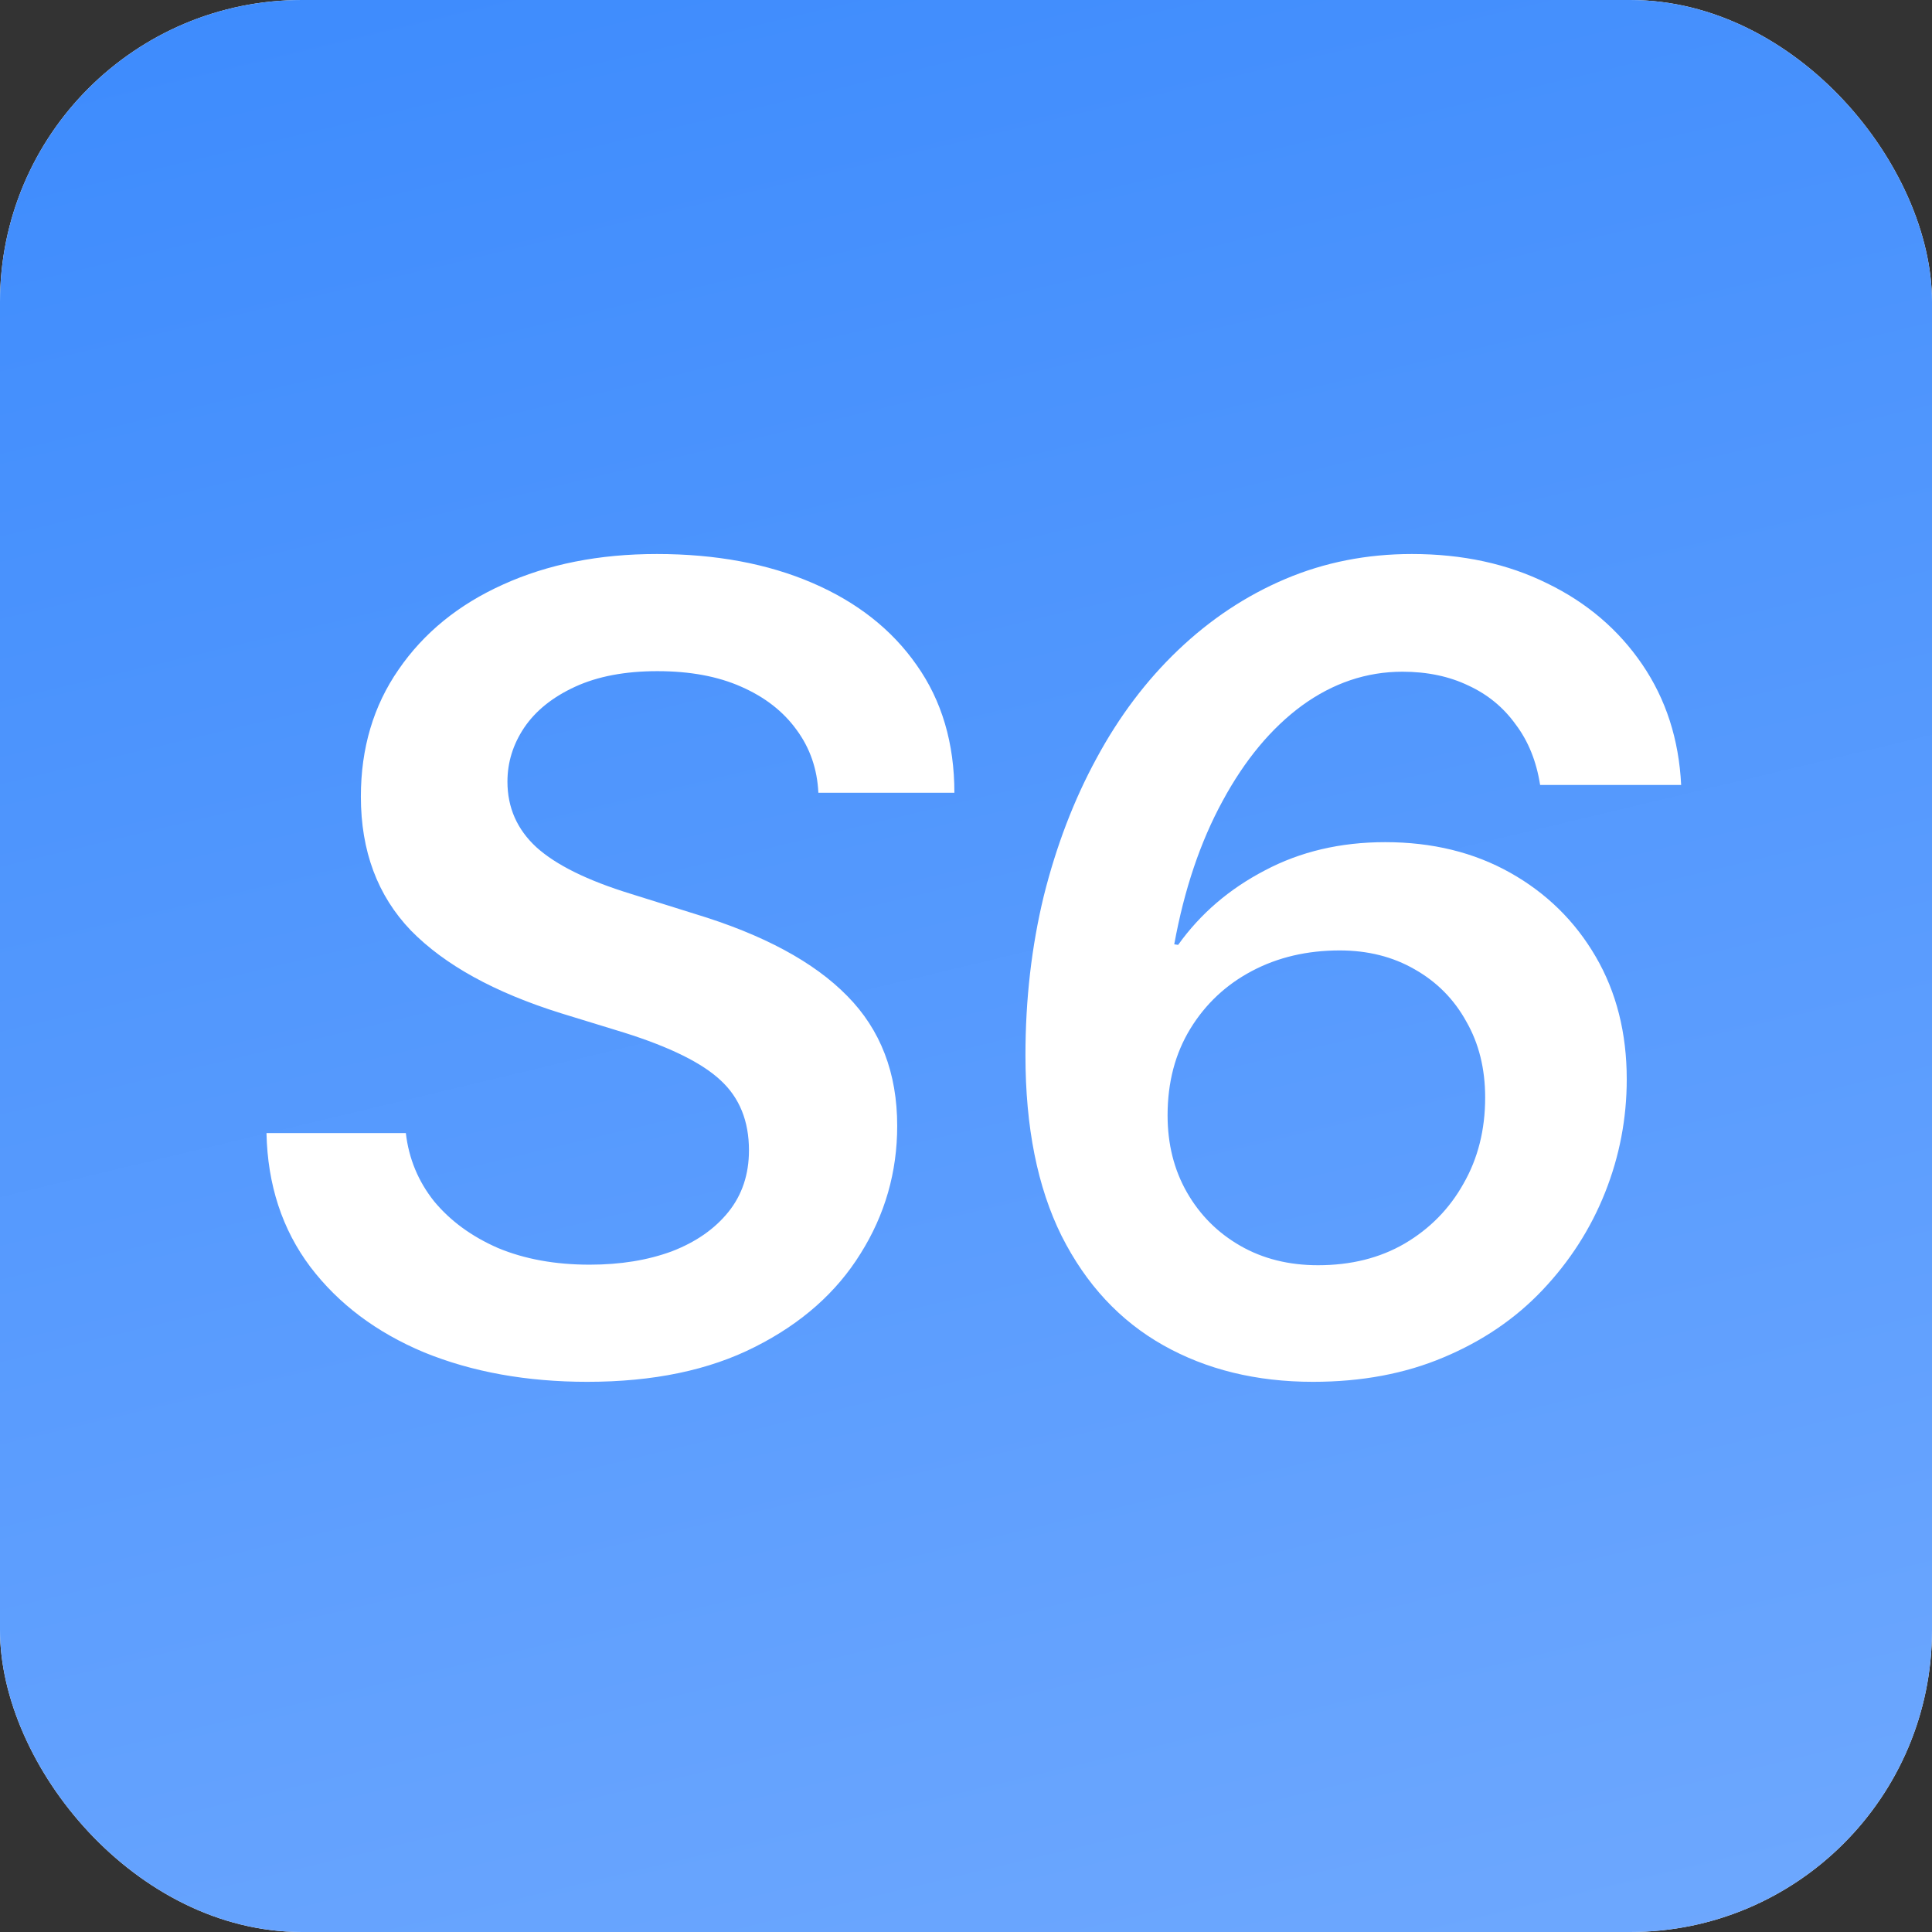 <svg width="192" height="192" viewBox="0 0 192 192" fill="none" xmlns="http://www.w3.org/2000/svg">
<rect x="0" y="0" width="192" height="192" fill="#333333" stroke="none"/>
<rect width="192" height="192" rx="30" fill="white"/>
<rect width="192" height="192" rx="30" fill="url(#paint0_linear_4682_2)"/>
<path d="M26.483 112.605H40.332C40.626 115.144 41.564 117.406 43.146 119.392C44.764 121.342 46.88 122.887 49.491 124.027C52.14 125.13 55.174 125.682 58.595 125.682C61.648 125.682 64.37 125.241 66.761 124.358C69.152 123.438 71.028 122.132 72.389 120.44C73.75 118.748 74.431 116.707 74.431 114.316C74.431 111.41 73.493 109.093 71.617 107.364C69.778 105.635 66.577 104.053 62.016 102.619L55.726 100.688C49.142 98.628 44.176 95.887 40.829 92.466C37.518 89.009 35.863 84.576 35.863 79.169C35.863 74.35 37.113 70.138 39.615 66.534C42.116 62.892 45.574 60.078 49.988 58.092C54.439 56.069 59.533 55.057 65.272 55.057C71.12 55.057 76.27 56.014 80.721 57.926C85.171 59.839 88.629 62.561 91.094 66.092C93.595 69.624 94.846 73.854 94.846 78.783H81.328C81.217 76.428 80.5 74.35 79.176 72.548C77.852 70.709 76.012 69.274 73.658 68.244C71.341 67.214 68.564 66.699 65.327 66.699C62.127 66.699 59.404 67.214 57.161 68.244C54.917 69.274 53.225 70.635 52.084 72.327C50.981 73.982 50.429 75.766 50.429 77.679C50.429 80.254 51.386 82.424 53.298 84.19C55.248 85.956 58.374 87.501 62.678 88.825L69.023 90.811C75.829 92.871 80.886 95.593 84.197 98.977C87.507 102.324 89.163 106.628 89.163 111.888C89.163 116.486 87.949 120.716 85.521 124.579C83.13 128.441 79.636 131.531 75.038 133.848C70.476 136.166 64.922 137.324 58.374 137.324C52.342 137.324 46.935 136.349 42.153 134.4C37.408 132.414 33.637 129.581 30.842 125.903C28.046 122.188 26.593 117.755 26.483 112.605ZM161.664 107.253C161.664 111.153 160.946 114.904 159.512 118.509C158.077 122.114 155.999 125.351 153.277 128.22C150.592 131.053 147.318 133.278 143.456 134.896C139.63 136.515 135.308 137.324 130.489 137.324C124.861 137.324 119.896 136.11 115.592 133.683C111.288 131.255 107.922 127.632 105.495 122.813C103.104 117.994 101.908 112.017 101.908 104.881C101.908 99.326 102.515 94.048 103.729 89.045C104.98 84.043 106.727 79.482 108.971 75.362C111.215 71.205 113.918 67.619 117.082 64.603C120.282 61.55 123.831 59.195 127.73 57.54C131.63 55.885 135.823 55.057 140.311 55.057C145.35 55.057 149.838 56.032 153.773 57.981C157.709 59.894 160.854 62.579 163.208 66.037C165.563 69.495 166.85 73.486 167.071 78.01H153.056C152.688 75.656 151.879 73.651 150.628 71.996C149.415 70.304 147.851 69.017 145.938 68.134C144.026 67.214 141.837 66.754 139.373 66.754C135.805 66.754 132.476 67.876 129.386 70.12C126.333 72.364 123.703 75.527 121.496 79.61C119.289 83.657 117.688 88.402 116.695 93.846L117.082 93.901C119.289 90.811 122.158 88.347 125.689 86.507C129.22 84.631 133.211 83.693 137.662 83.693C142.334 83.693 146.472 84.705 150.077 86.728C153.681 88.751 156.514 91.528 158.574 95.06C160.634 98.591 161.664 102.655 161.664 107.253ZM133.138 94.453C129.901 94.453 126.995 95.133 124.42 96.494C121.845 97.855 119.804 99.768 118.295 102.232C116.787 104.697 116.033 107.566 116.033 110.84C116.033 113.709 116.677 116.265 117.964 118.509C119.252 120.753 121.017 122.519 123.261 123.806C125.505 125.094 128.08 125.737 130.986 125.737C134.26 125.737 137.129 125.02 139.593 123.585C142.095 122.114 144.044 120.128 145.442 117.626C146.876 115.125 147.594 112.274 147.594 109.074C147.594 106.205 146.968 103.685 145.718 101.515C144.504 99.308 142.793 97.579 140.586 96.329C138.416 95.078 135.933 94.453 133.138 94.453Z" fill="white"/>
<defs>
<linearGradient id="paint0_linear_4682_2" x1="-9.41076e-07" y1="1.649e-05" x2="53.849" y2="225.055" gradientUnits="userSpaceOnUse">
<stop stop-color="#3D8BFD"/>
<stop offset="1" stop-color="#6EA8FE"/>
</linearGradient>
</defs>
</svg>
